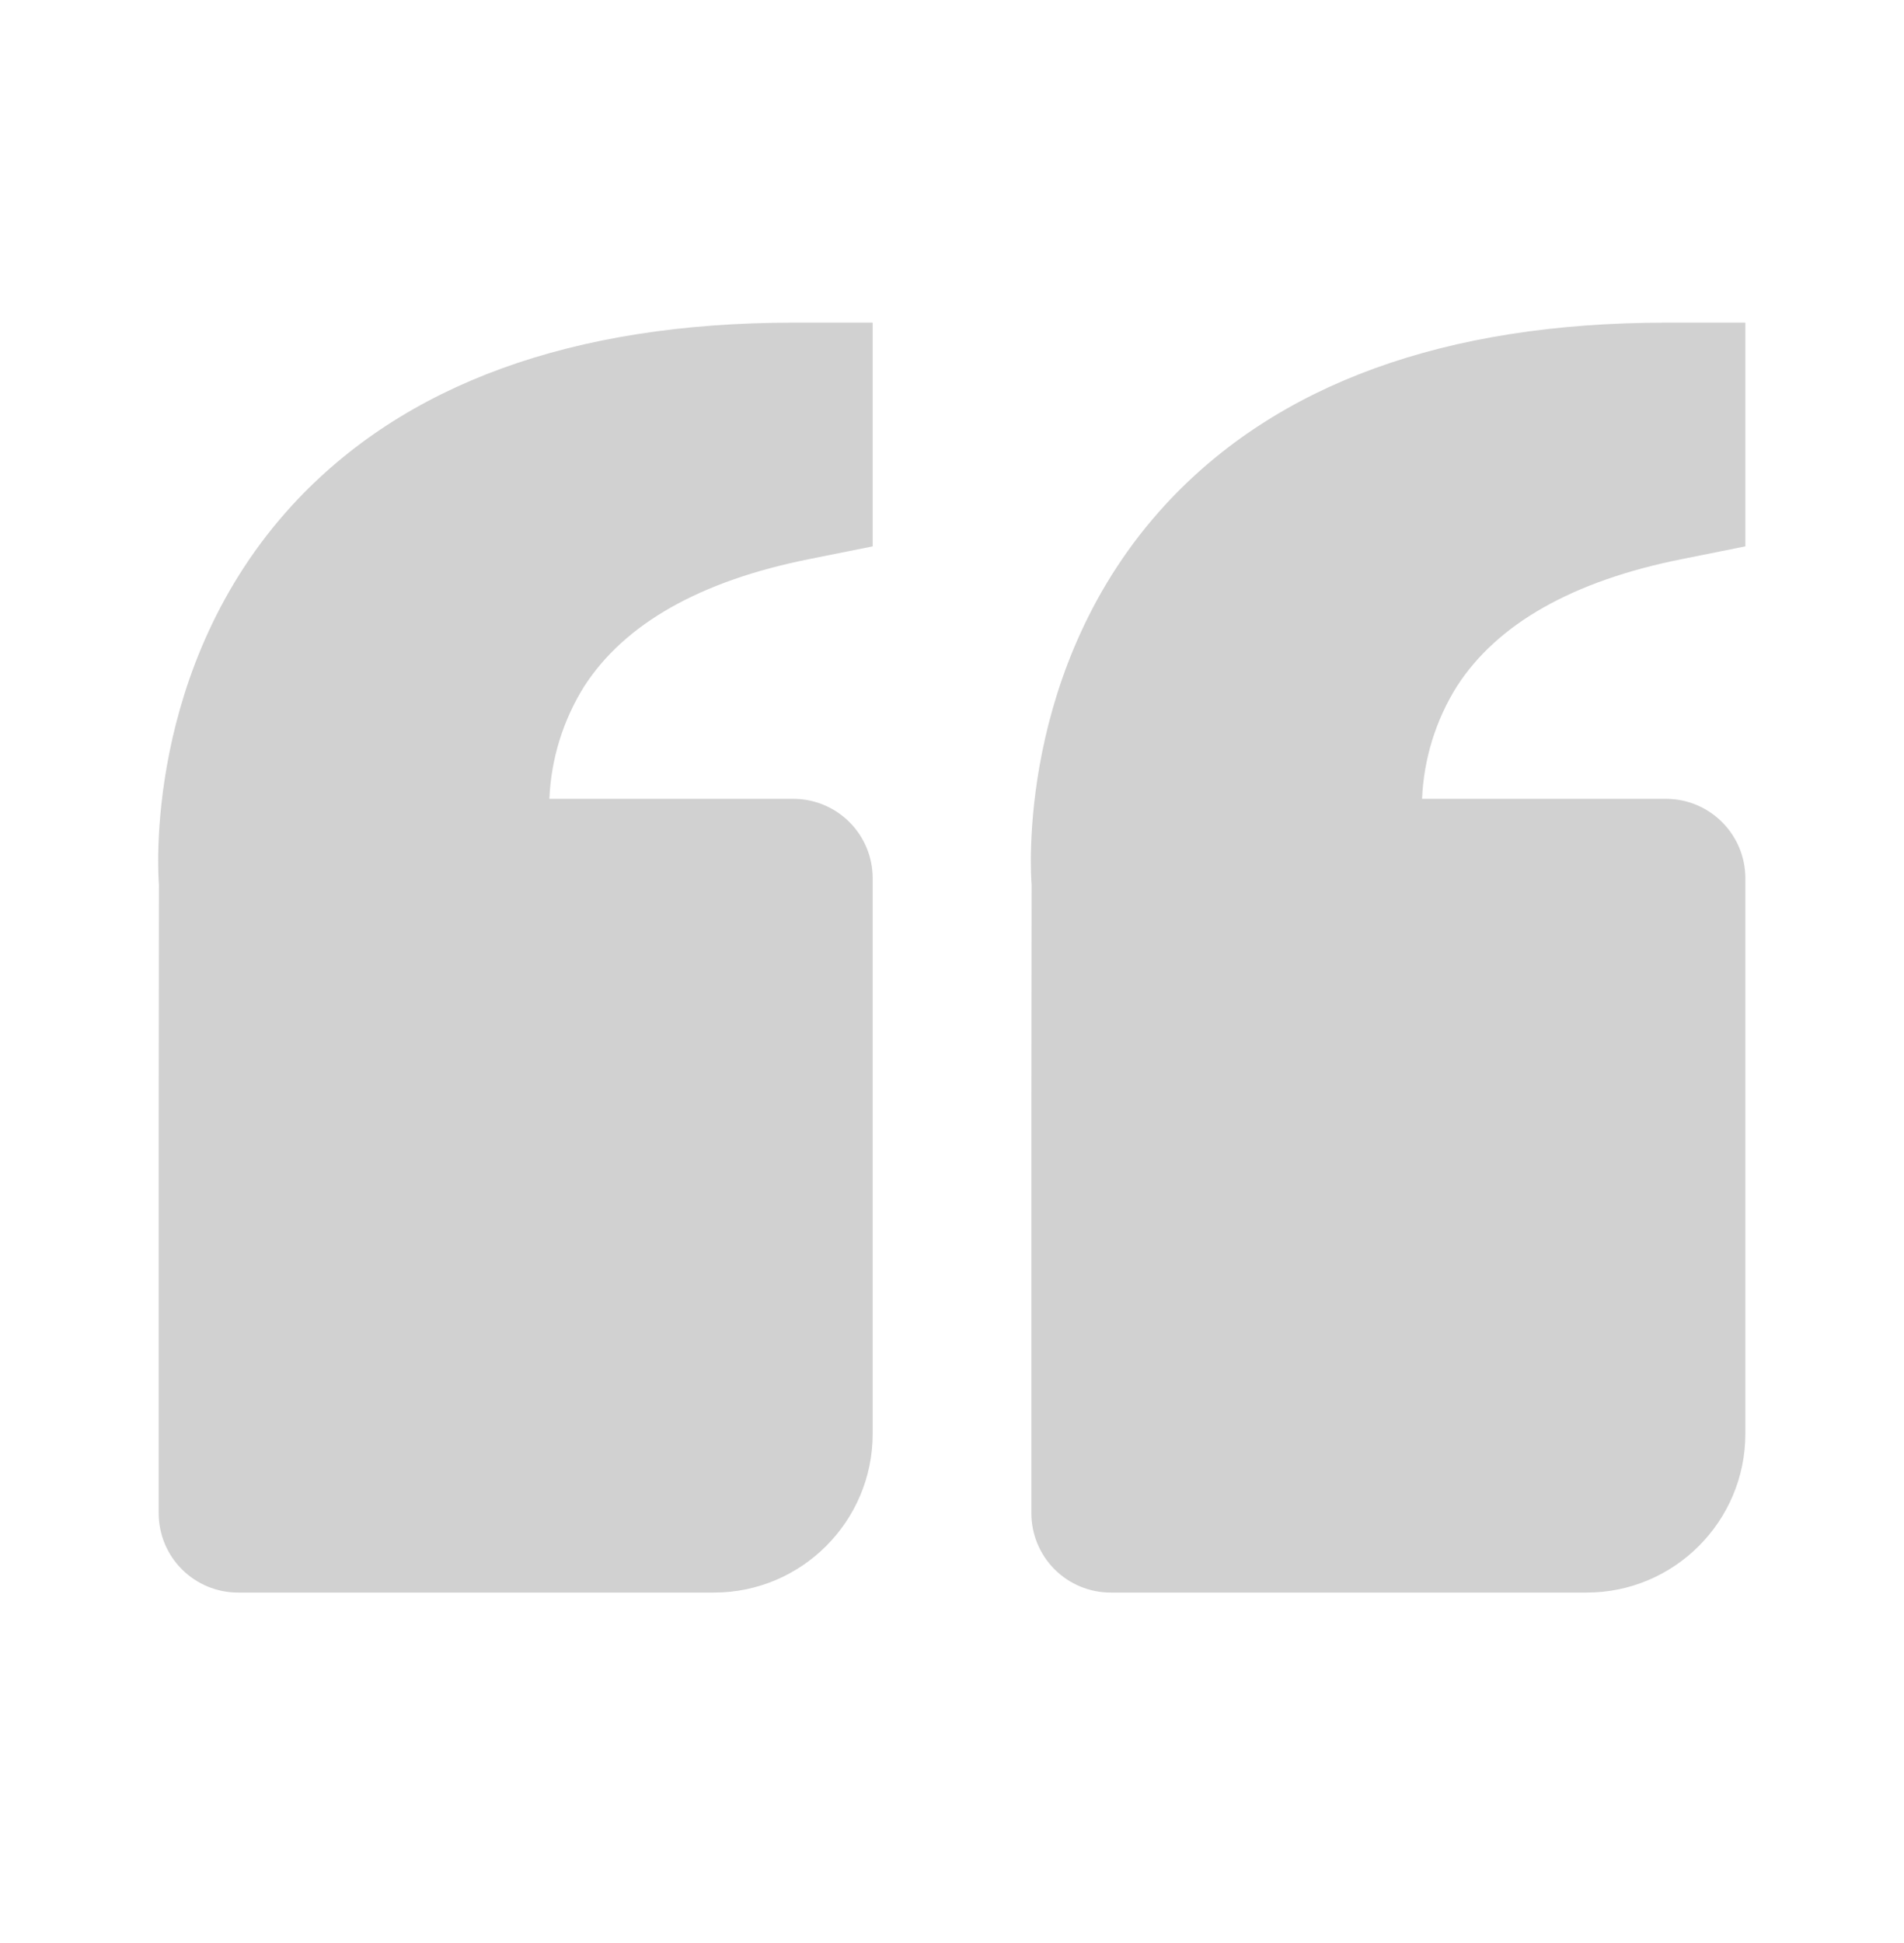 <svg width="50" height="51" viewBox="0 0 50 51" fill="none" xmlns="http://www.w3.org/2000/svg">
<path d="M7.69 13.243C10.613 10.075 15.036 8.469 20.834 8.469H22.917V14.341L21.242 14.677C18.388 15.248 16.402 16.371 15.34 18.018C14.785 18.906 14.471 19.923 14.427 20.968H20.834C21.386 20.968 21.916 21.188 22.307 21.579C22.697 21.969 22.917 22.499 22.917 23.052V37.635C22.917 39.933 21.048 41.802 18.75 41.802H6.25C5.698 41.802 5.168 41.582 4.777 41.192C4.386 40.801 4.167 40.271 4.167 39.718V29.302L4.173 23.221C4.154 22.989 3.759 17.51 7.69 13.243ZM41.667 41.802H29.167C28.614 41.802 28.084 41.582 27.694 41.192C27.303 40.801 27.084 40.271 27.084 39.718V29.302L27.09 23.221C27.071 22.989 26.675 17.51 30.607 13.243C33.529 10.075 37.952 8.469 43.75 8.469H45.834V14.341L44.159 14.677C41.304 15.248 39.319 16.371 38.257 18.018C37.702 18.906 37.388 19.923 37.344 20.968H43.75C44.303 20.968 44.833 21.188 45.223 21.579C45.614 21.969 45.834 22.499 45.834 23.052V37.635C45.834 39.933 43.965 41.802 41.667 41.802Z" fill="#D1D1D1"/>
</svg>
